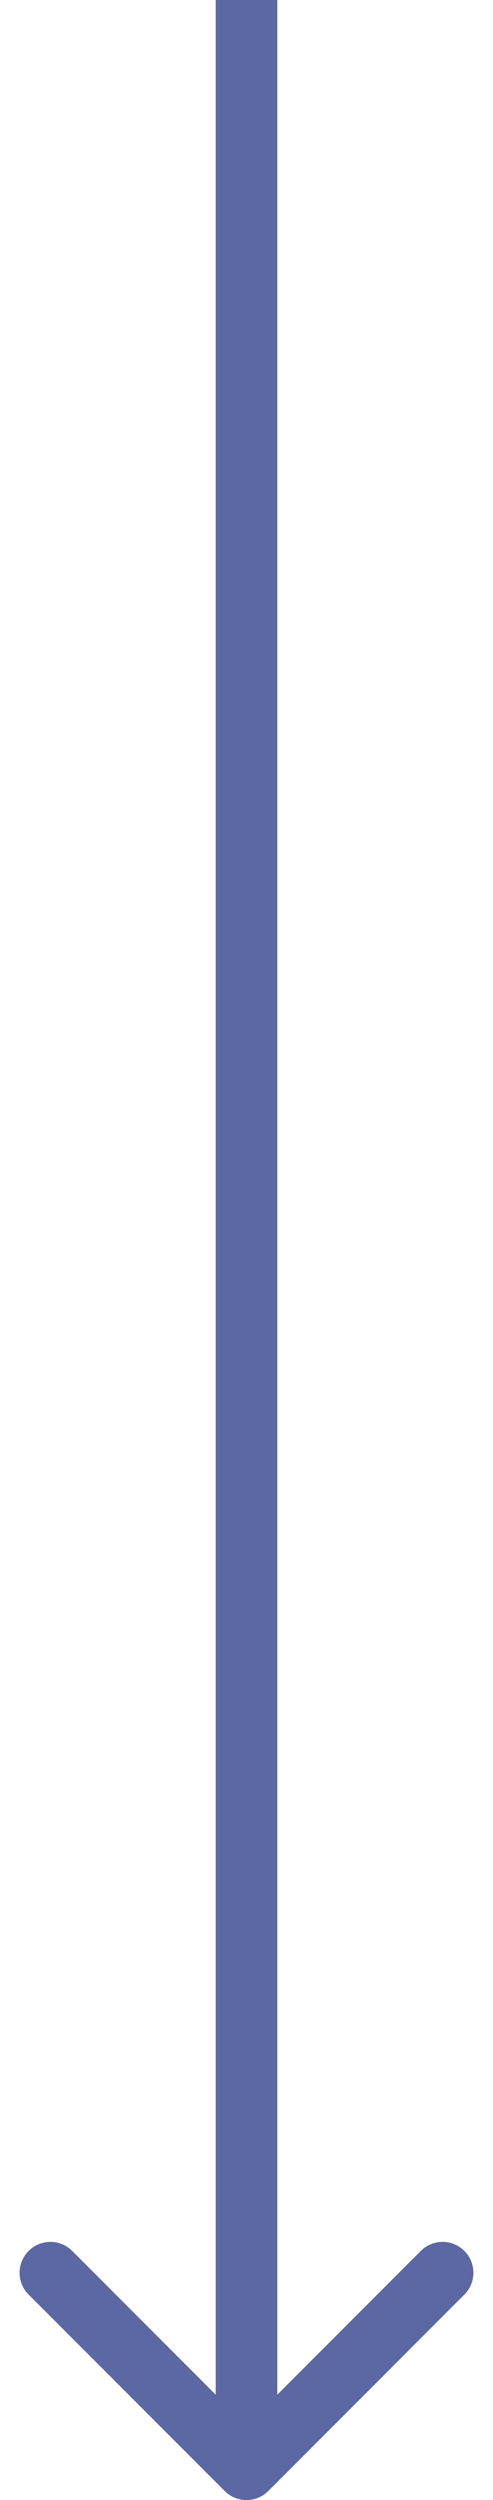 <svg width="16" height="81" viewBox="0 0 16 81" fill="none" xmlns="http://www.w3.org/2000/svg">
<path id="Vector 3" d="M7.293 80.707C7.683 81.098 8.317 81.098 8.707 80.707L15.071 74.343C15.462 73.953 15.462 73.32 15.071 72.929C14.681 72.538 14.047 72.538 13.657 72.929L8 78.586L2.343 72.929C1.953 72.538 1.319 72.538 0.929 72.929C0.538 73.32 0.538 73.953 0.929 74.343L7.293 80.707ZM7 0V80H9V0H7Z" fill="#5C68A3"/>
</svg>
